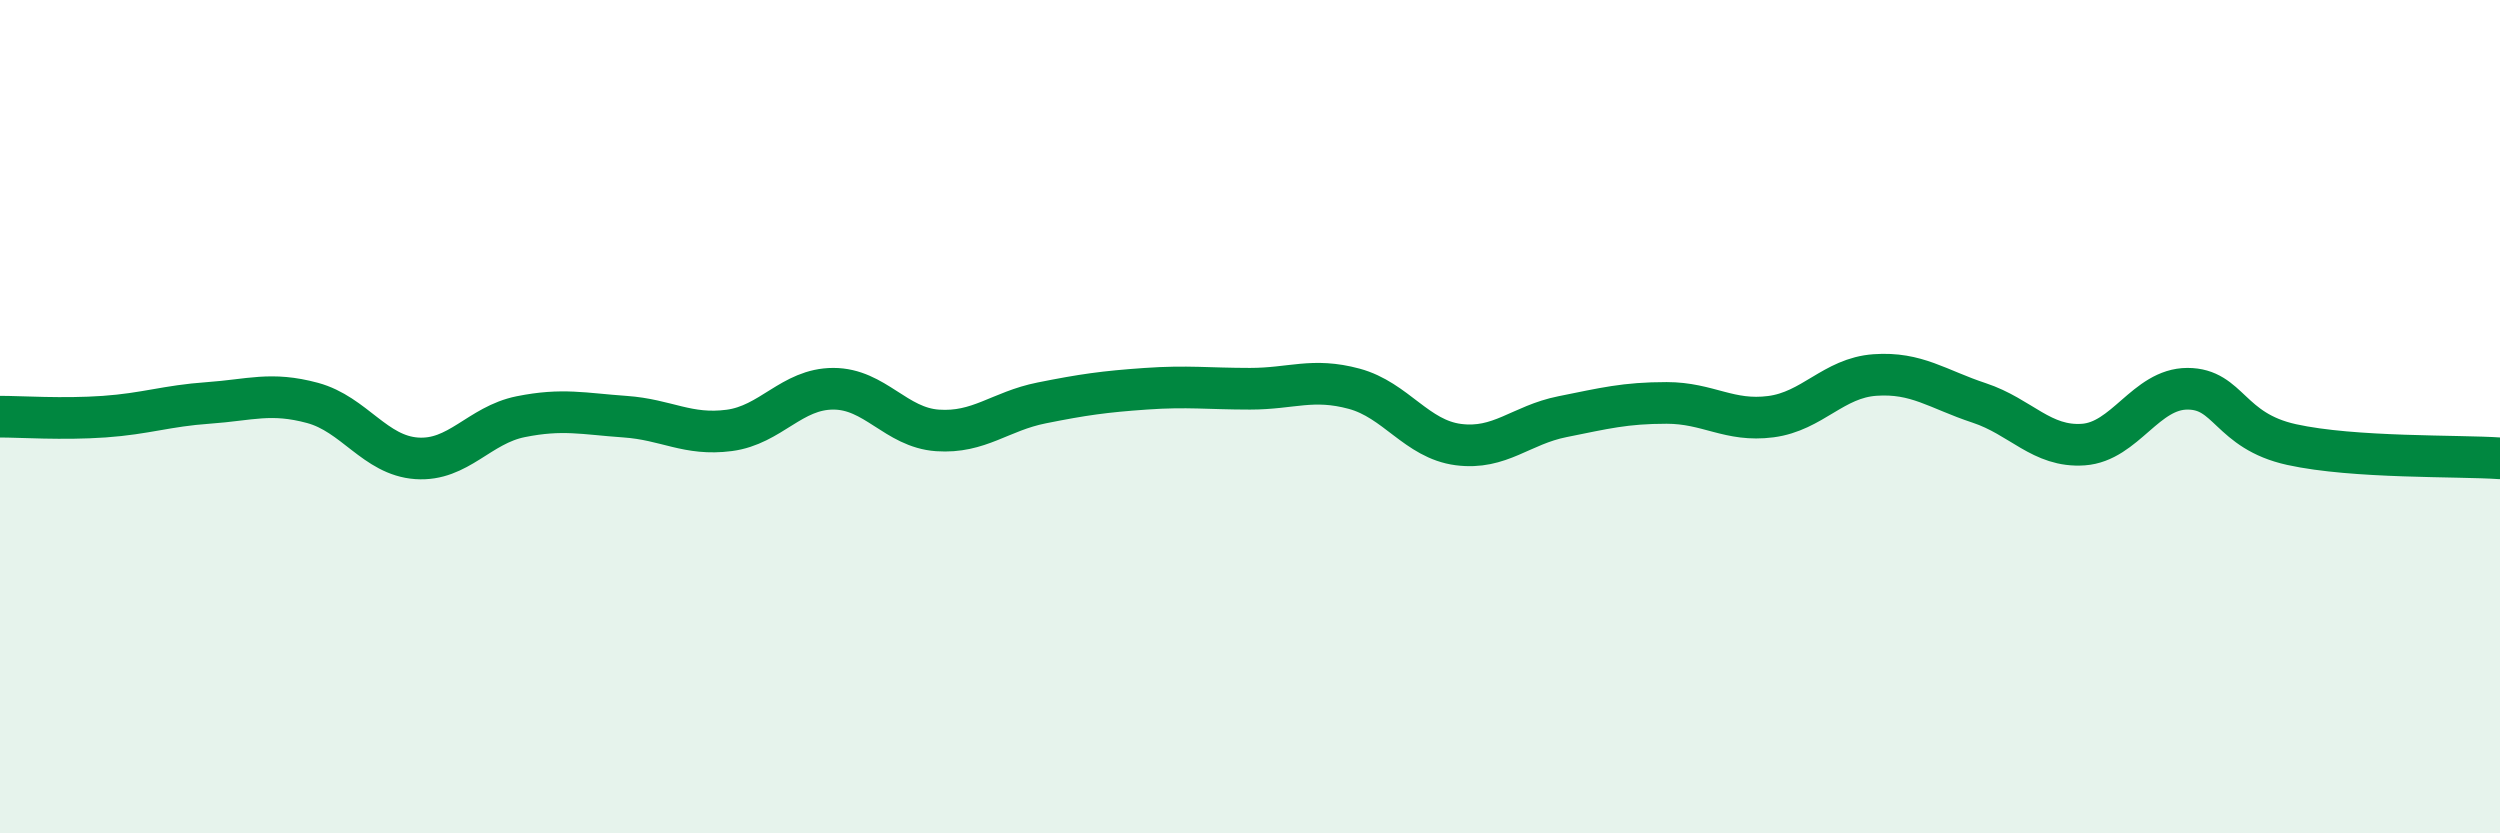 
    <svg width="60" height="20" viewBox="0 0 60 20" xmlns="http://www.w3.org/2000/svg">
      <path
        d="M 0,10 C 0.5,10 1.5,10.07 2.5,10 C 3.5,9.93 4,9.74 5,9.67 C 6,9.6 6.5,9.4 7.5,9.67 C 8.5,9.94 9,10.93 10,11 C 11,11.07 11.5,10.2 12.5,10 C 13.5,9.8 14,9.93 15,10 C 16,10.07 16.5,10.46 17.5,10.33 C 18.5,10.2 19,9.33 20,9.33 C 21,9.33 21.5,10.26 22.5,10.33 C 23.5,10.4 24,9.87 25,9.67 C 26,9.47 26.5,9.4 27.5,9.33 C 28.5,9.26 29,9.33 30,9.33 C 31,9.33 31.5,9.06 32.5,9.33 C 33.5,9.6 34,10.54 35,10.67 C 36,10.8 36.5,10.2 37.5,10 C 38.5,9.8 39,9.67 40,9.67 C 41,9.67 41.5,10.13 42.5,10 C 43.5,9.87 44,9.07 45,9 C 46,8.93 46.5,9.34 47.5,9.67 C 48.5,10 49,10.74 50,10.67 C 51,10.6 51.5,9.33 52.5,9.33 C 53.5,9.33 53.5,10.34 55,10.67 C 56.5,11 59,10.93 60,11L60 20L0 20Z"
        fill="#008740"
        opacity="0.1"
        stroke-linecap="round"
        stroke-linejoin="round"
      />
      <path
        d="M 0,10 C 0.5,10 1.5,10.07 2.5,10 C 3.5,9.93 4,9.74 5,9.67 C 6,9.6 6.5,9.4 7.5,9.67 C 8.5,9.94 9,10.93 10,11 C 11,11.07 11.5,10.2 12.5,10 C 13.5,9.8 14,9.93 15,10 C 16,10.07 16.5,10.46 17.5,10.33 C 18.5,10.2 19,9.33 20,9.33 C 21,9.33 21.5,10.26 22.5,10.33 C 23.5,10.4 24,9.87 25,9.67 C 26,9.47 26.5,9.4 27.5,9.33 C 28.5,9.26 29,9.33 30,9.33 C 31,9.33 31.5,9.06 32.5,9.33 C 33.5,9.6 34,10.54 35,10.67 C 36,10.8 36.5,10.2 37.5,10 C 38.5,9.8 39,9.67 40,9.67 C 41,9.67 41.5,10.13 42.5,10 C 43.5,9.87 44,9.07 45,9 C 46,8.93 46.5,9.34 47.5,9.67 C 48.5,10 49,10.74 50,10.67 C 51,10.6 51.5,9.33 52.5,9.33 C 53.5,9.33 53.5,10.34 55,10.67 C 56.5,11 59,10.93 60,11"
        stroke="#008740"
        stroke-width="1"
        fill="none"
        stroke-linecap="round"
        stroke-linejoin="round"
      />
    </svg>
  